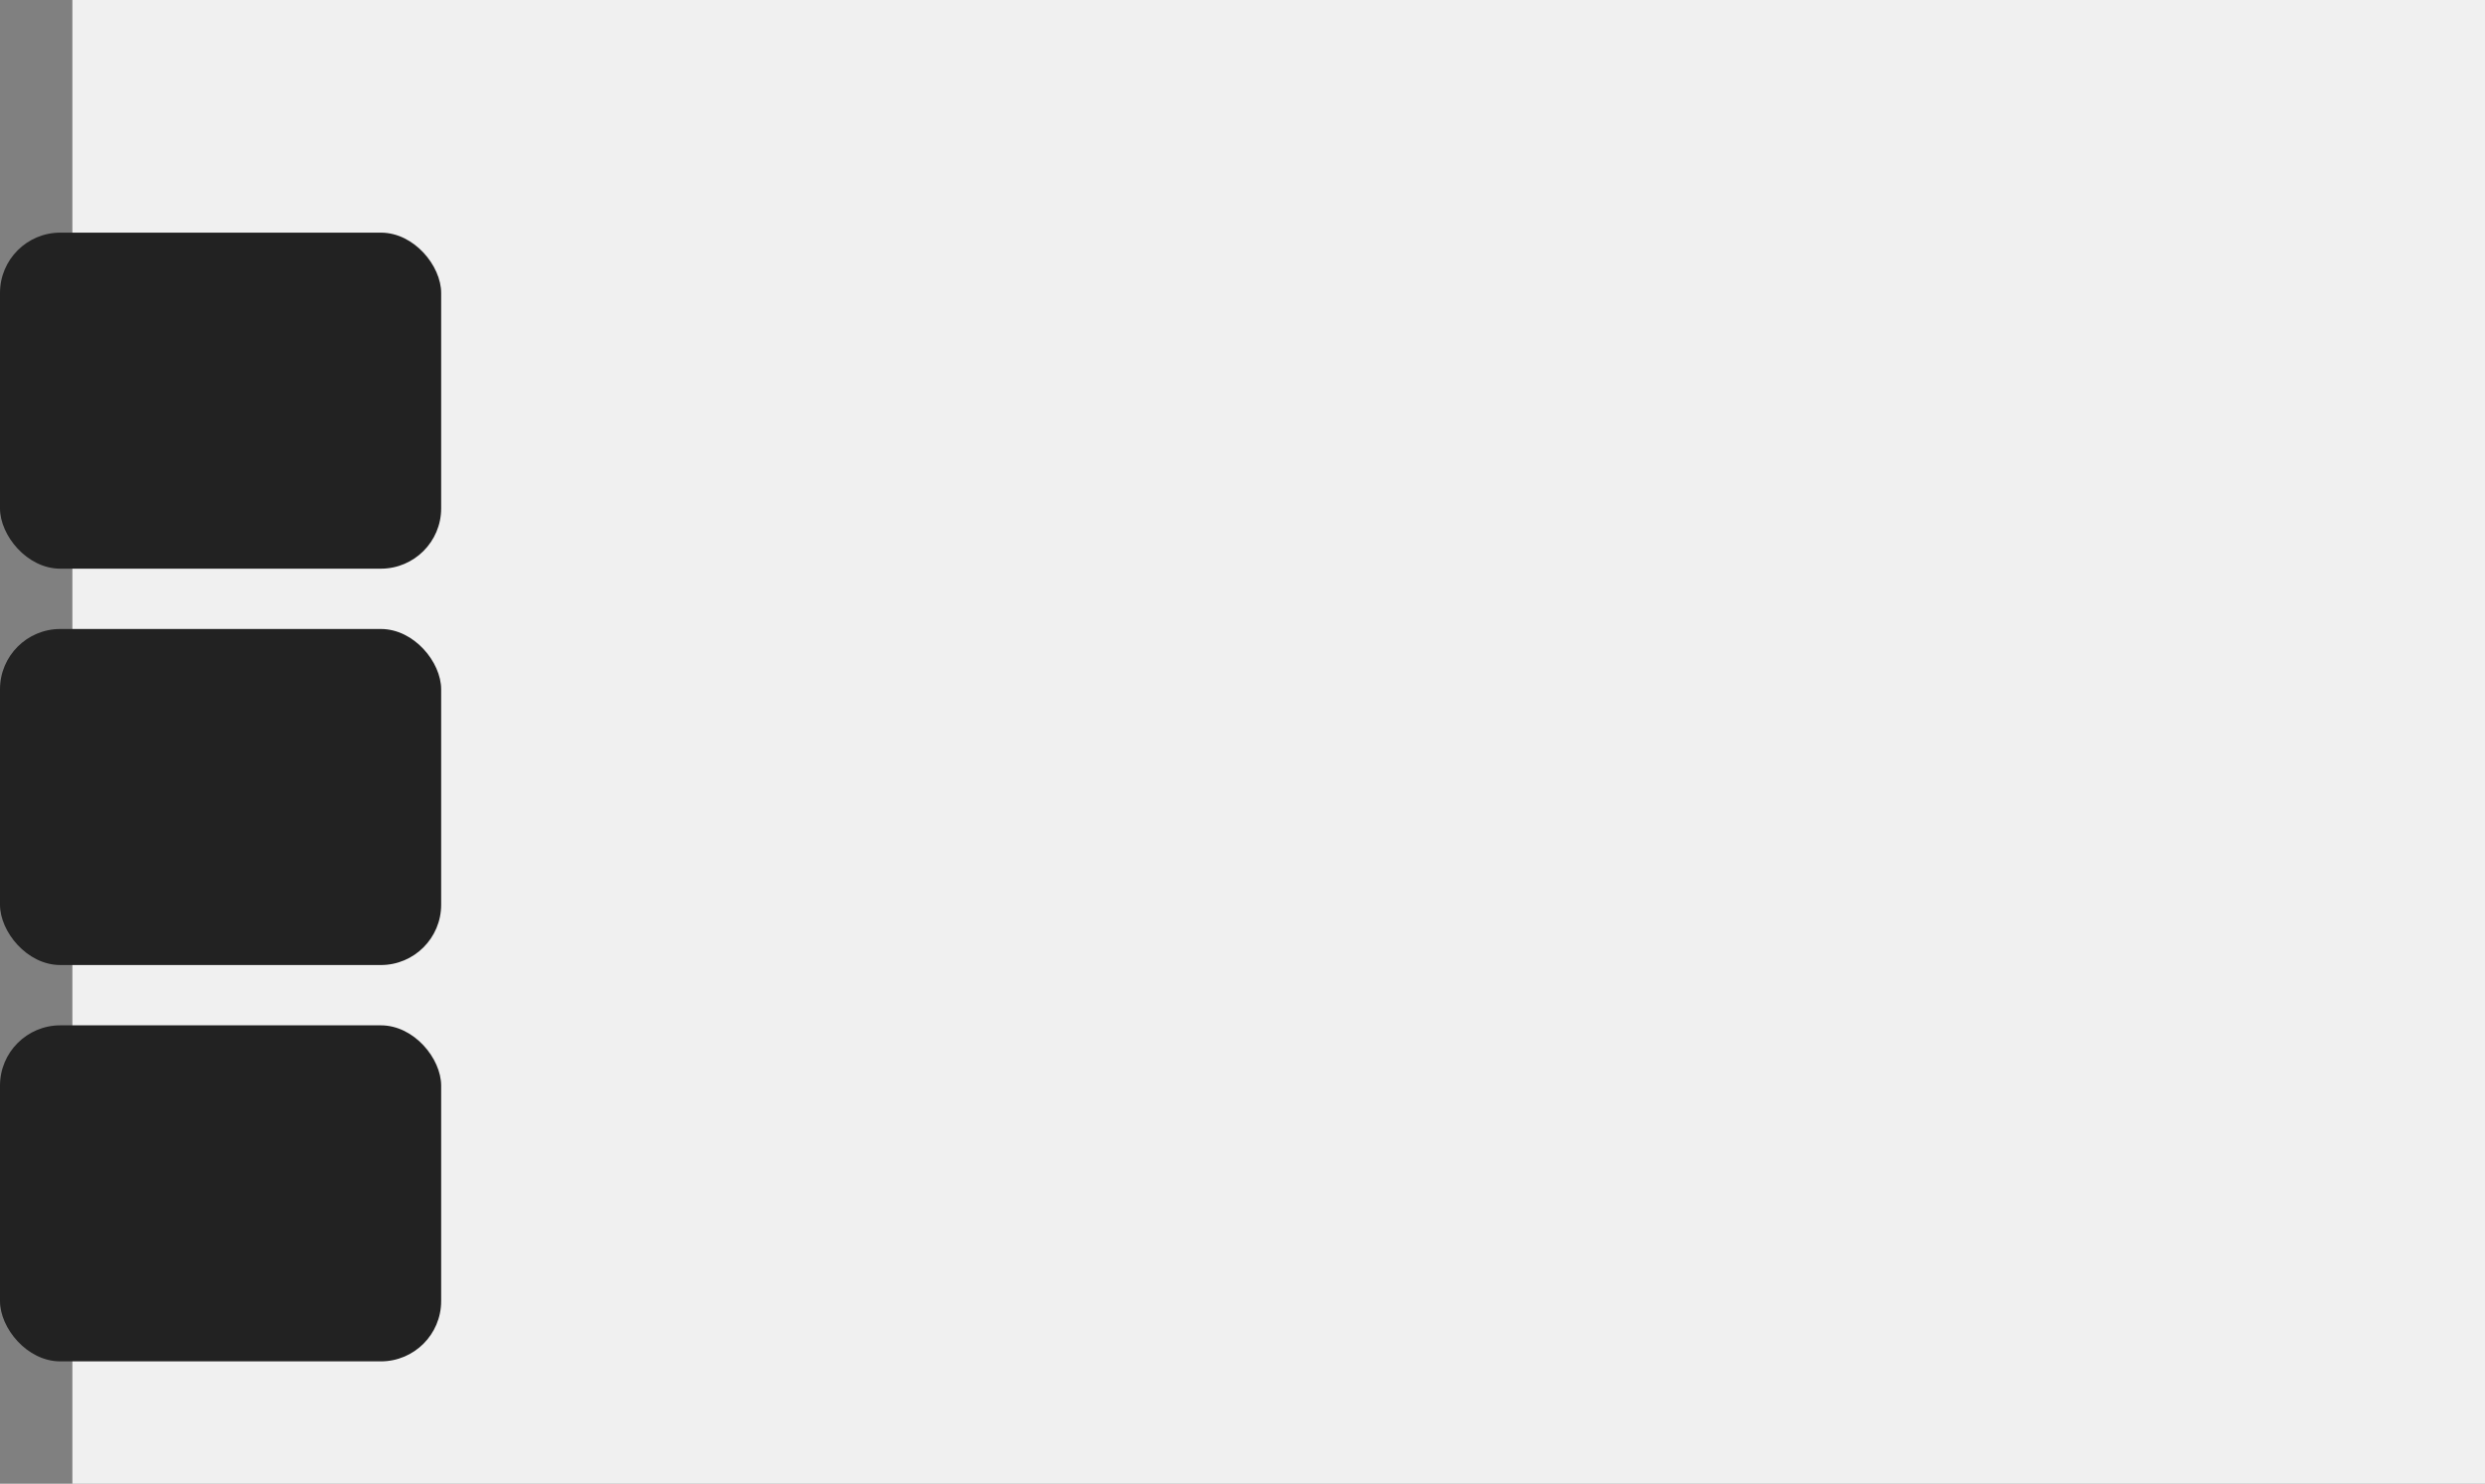 <?xml version="1.0" encoding="UTF-8"?> <svg xmlns="http://www.w3.org/2000/svg" width="1442" height="861" viewBox="0 0 1442 861" fill="none"><rect x="0" y="0" width="1442" height="861" fill="#808080" stroke="none"/><rect x="42" width="1400" height="861" fill="#F0F0F0"></rect><rect y="365" width="256" height="195" rx="35" fill="#222222"></rect><rect y="595" width="256" height="195" rx="35" fill="#222222"></rect><rect y="135" width="256" height="195" rx="35" fill="#222222"></rect></svg> 